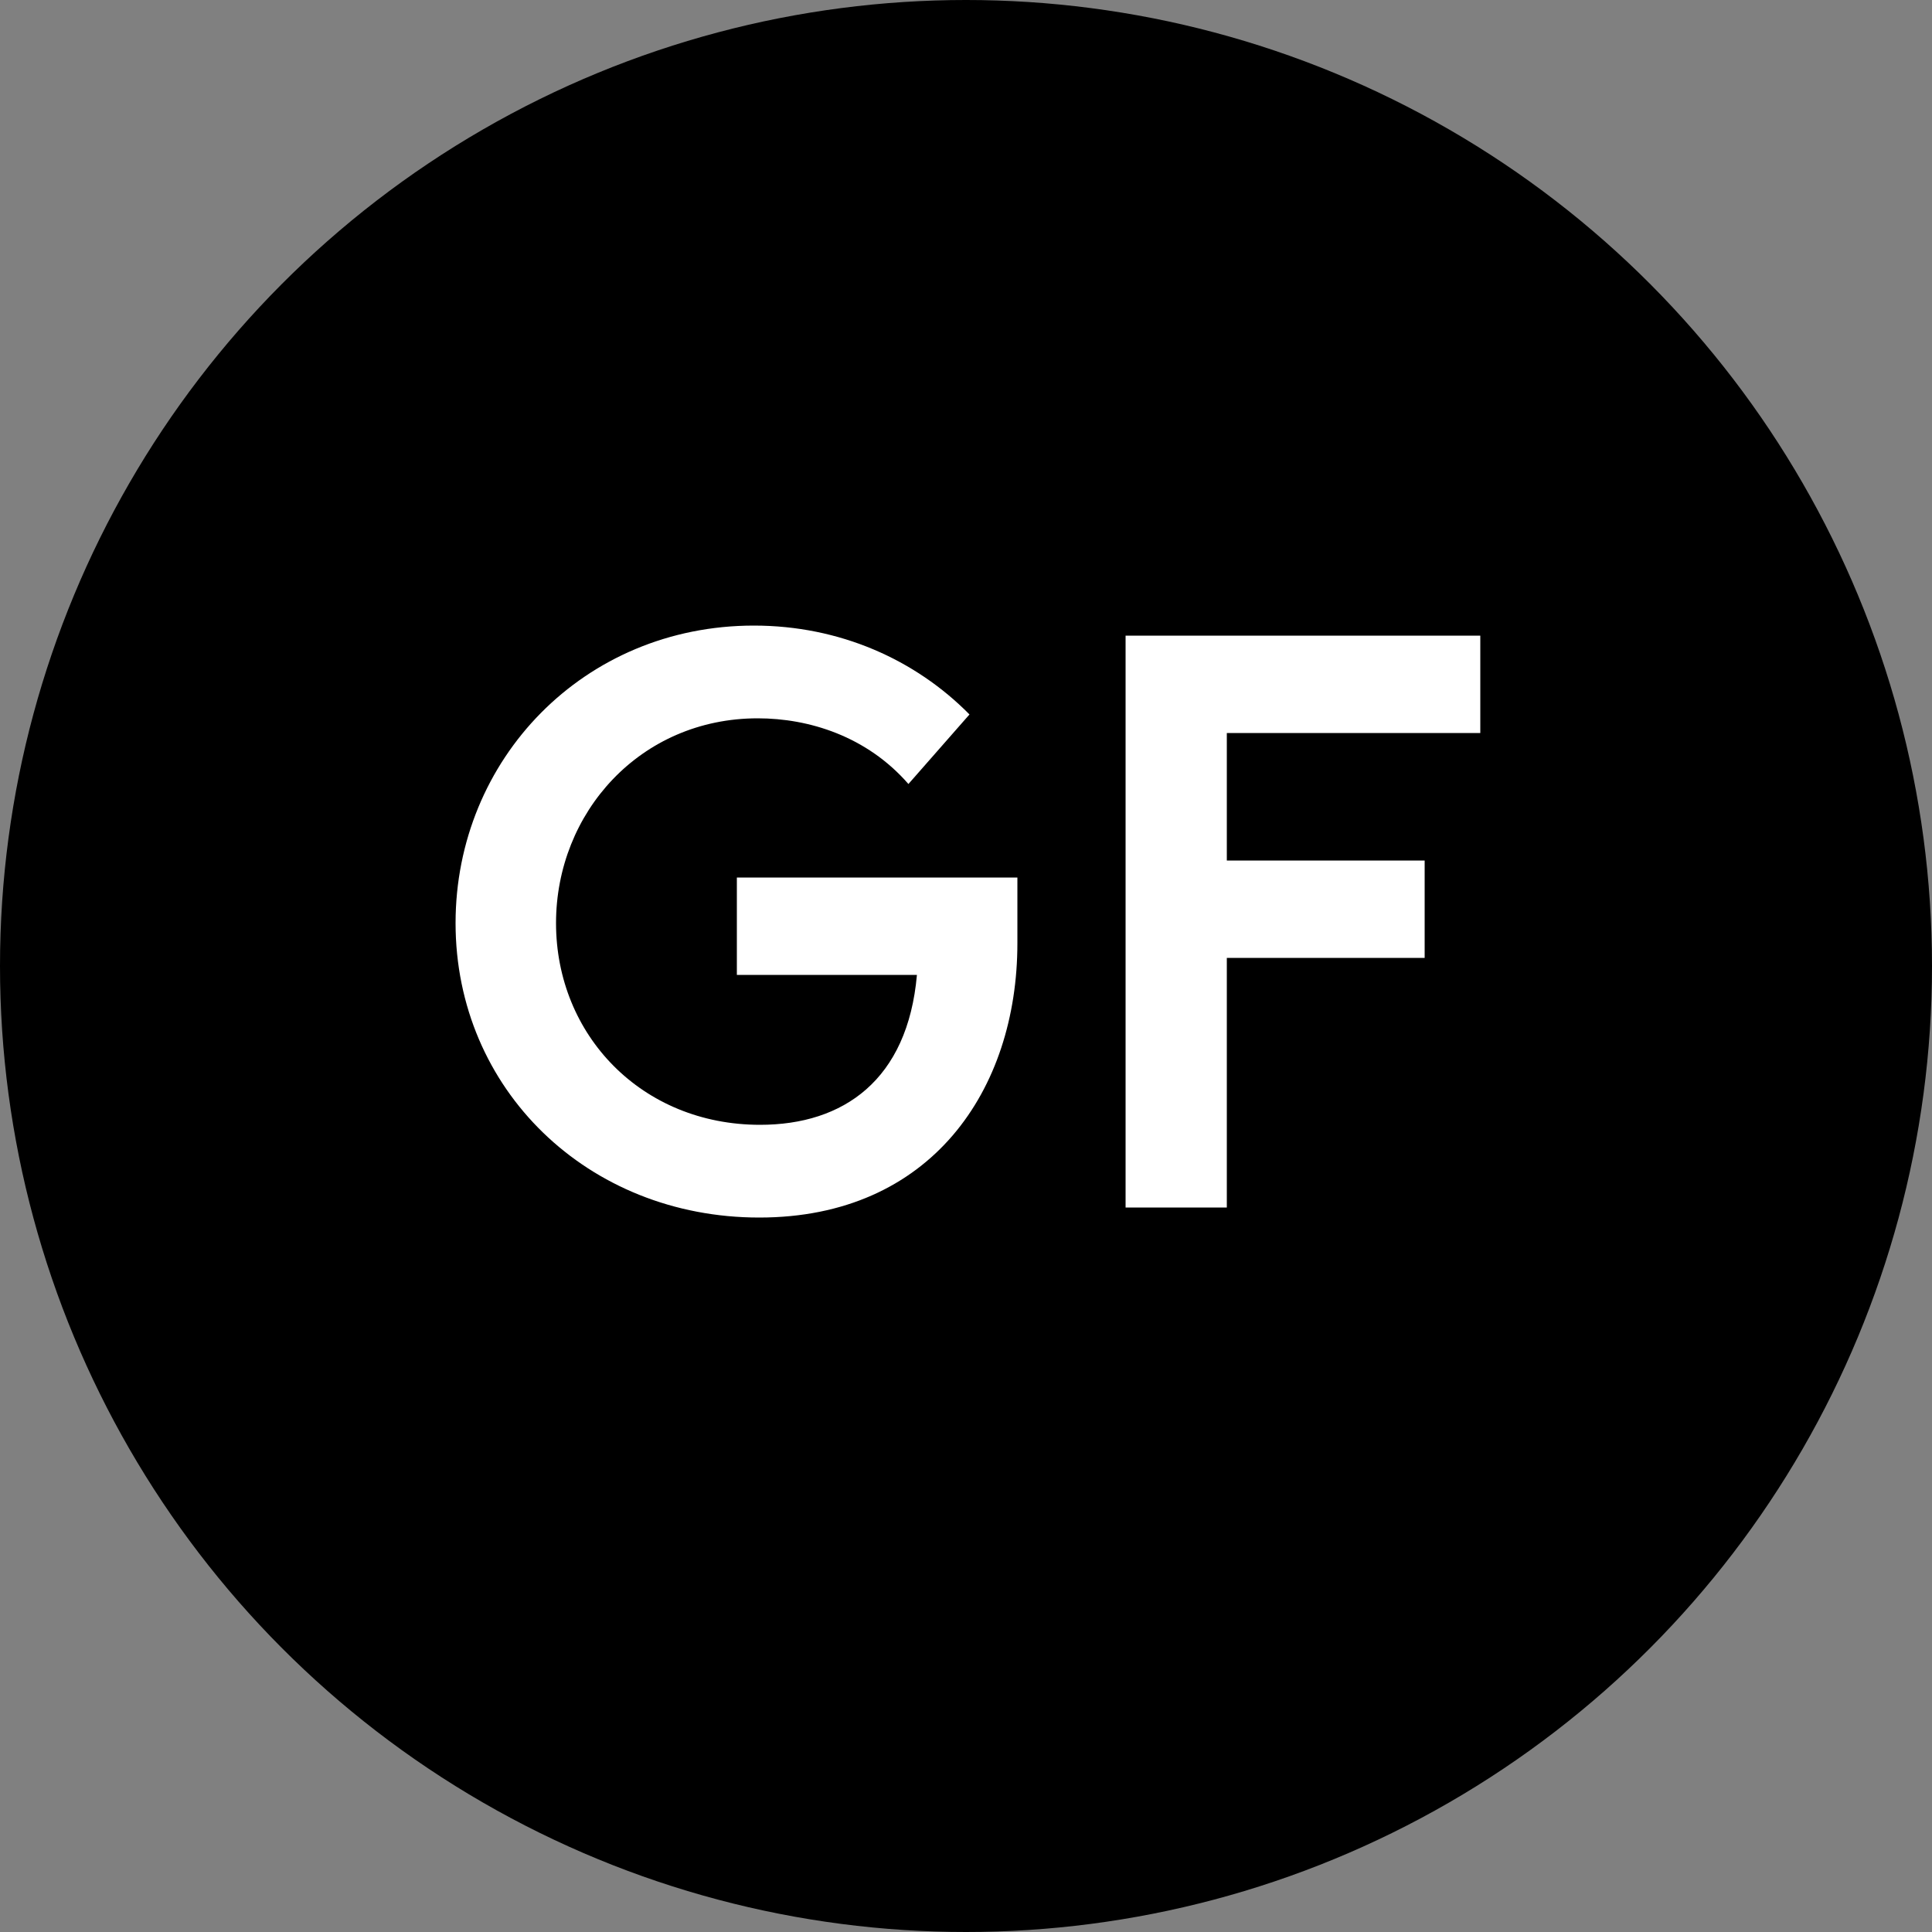 <?xml version="1.0" encoding="UTF-8"?>
<svg width="40px" height="40px" viewBox="0 0 40 40" version="1.1" xmlns="http://www.w3.org/2000/svg" xmlns:xlink="http://www.w3.org/1999/xlink">
    <rect x="0" y="0" width="40" height="40" fill="#808080" stroke="none"/>
    <!-- Generator: Sketch 41 (35326) - http://www.bohemiancoding.com/sketch -->
    <title>ic_allergens_glutenfree copy</title>
    <desc>Created with Sketch.</desc>
    <defs></defs>
    <g id="Styleguide/Icons" stroke="none" stroke-width="1" fill="none" fill-rule="evenodd">
        <g id="ic_allergens_glutenfree-copy">
            <circle id="Oval-3" fill="#000000" cx="20" cy="20" r="20"></circle>
            <path d="M21.064,18.168 L15.256,18.168 L15.256,20.184 L18.984,20.184 C18.792,22.36 17.464,23.288 15.736,23.288 C13.288,23.288 11.512,21.432 11.512,19.112 C11.512,16.824 13.256,14.872 15.688,14.872 C16.744,14.872 17.944,15.24 18.808,16.232 L20.072,14.792 C18.952,13.656 17.384,12.952 15.608,12.952 C12.088,12.952 9.432,15.72 9.432,19.112 C9.432,22.552 12.168,25.208 15.72,25.208 C19.272,25.208 21.064,22.568 21.064,19.528 L21.064,18.168 Z M25.4,25 L25.4,19.832 L29.496,19.832 L29.496,17.816 L25.4,17.816 L25.4,15.176 L30.648,15.176 L30.648,13.16 L23.304,13.16 L23.304,25 L25.4,25 Z" id="GF" fill="#FFFFFF"></path>
        </g>
    </g>
</svg>